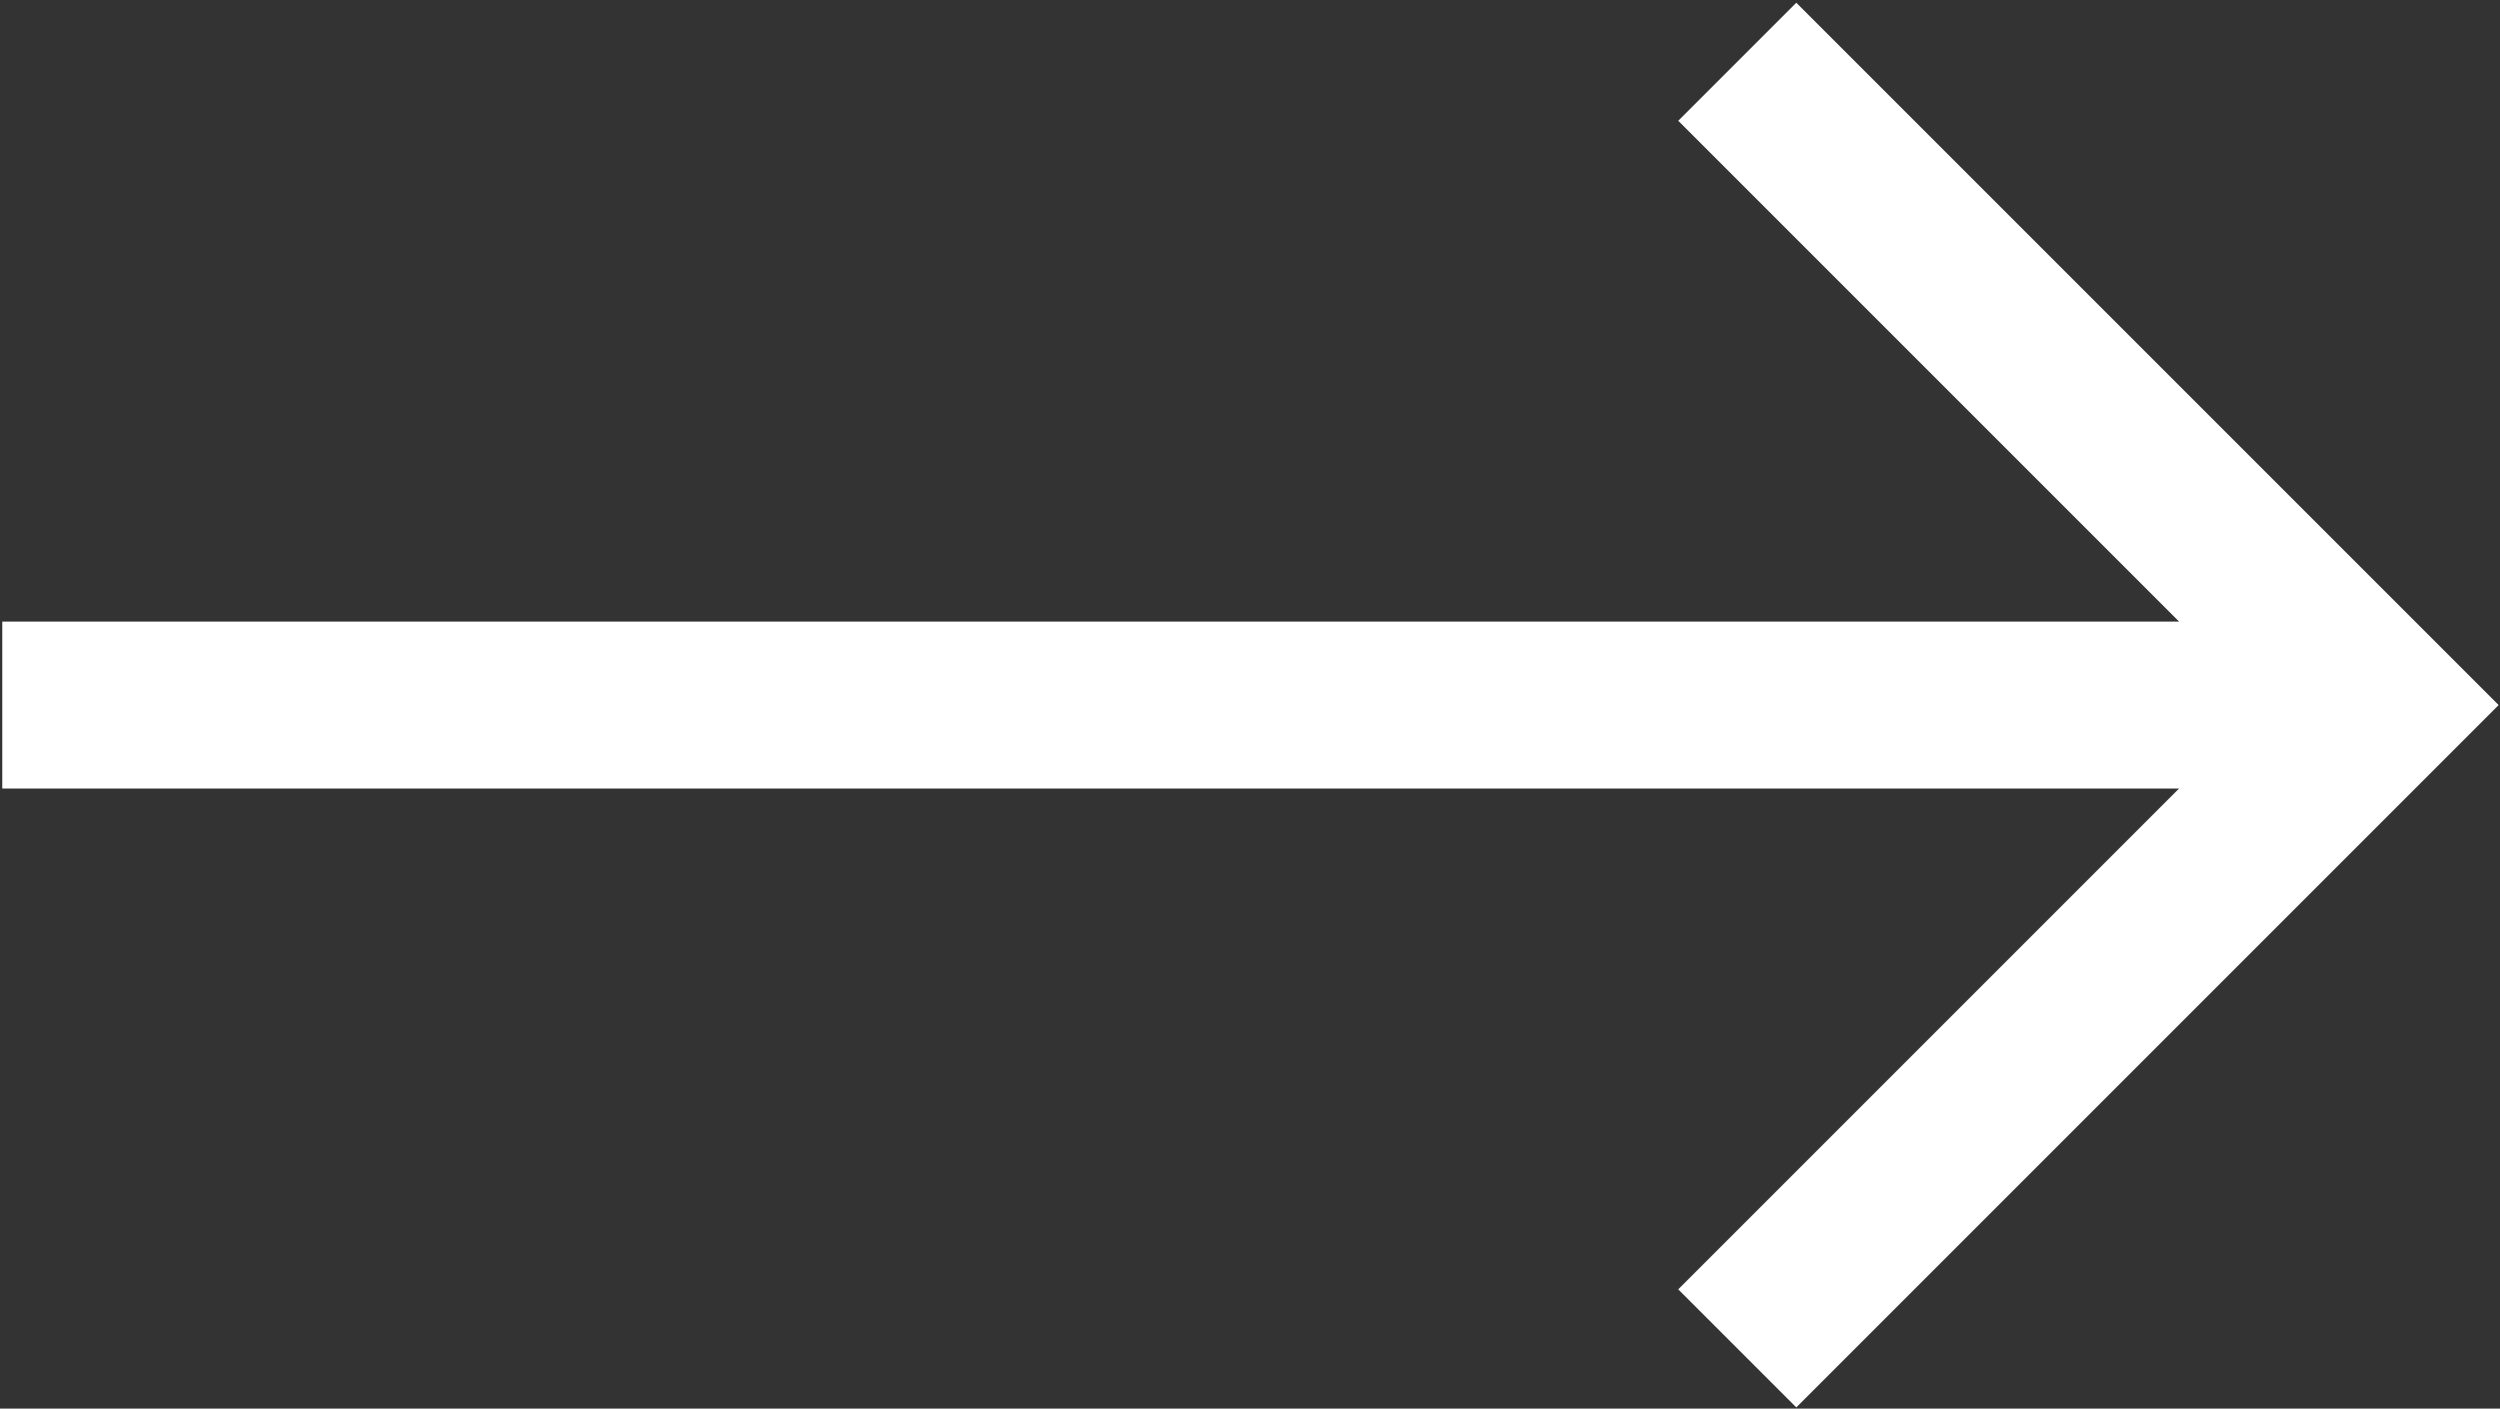 <?xml version="1.0" encoding="UTF-8"?> <svg xmlns="http://www.w3.org/2000/svg" width="788" height="444" viewBox="0 0 788 444" fill="none"><rect x="0" y="0" width="788" height="444" fill="#333333" stroke="none"/> <path d="M566.19 0.857L528.981 38.066L686.842 195.926H0.714V195.928V248.548V248.55H686.837L528.981 406.405L566.19 443.614L787.571 222.235L566.19 0.857Z" fill="white"></path> </svg> 